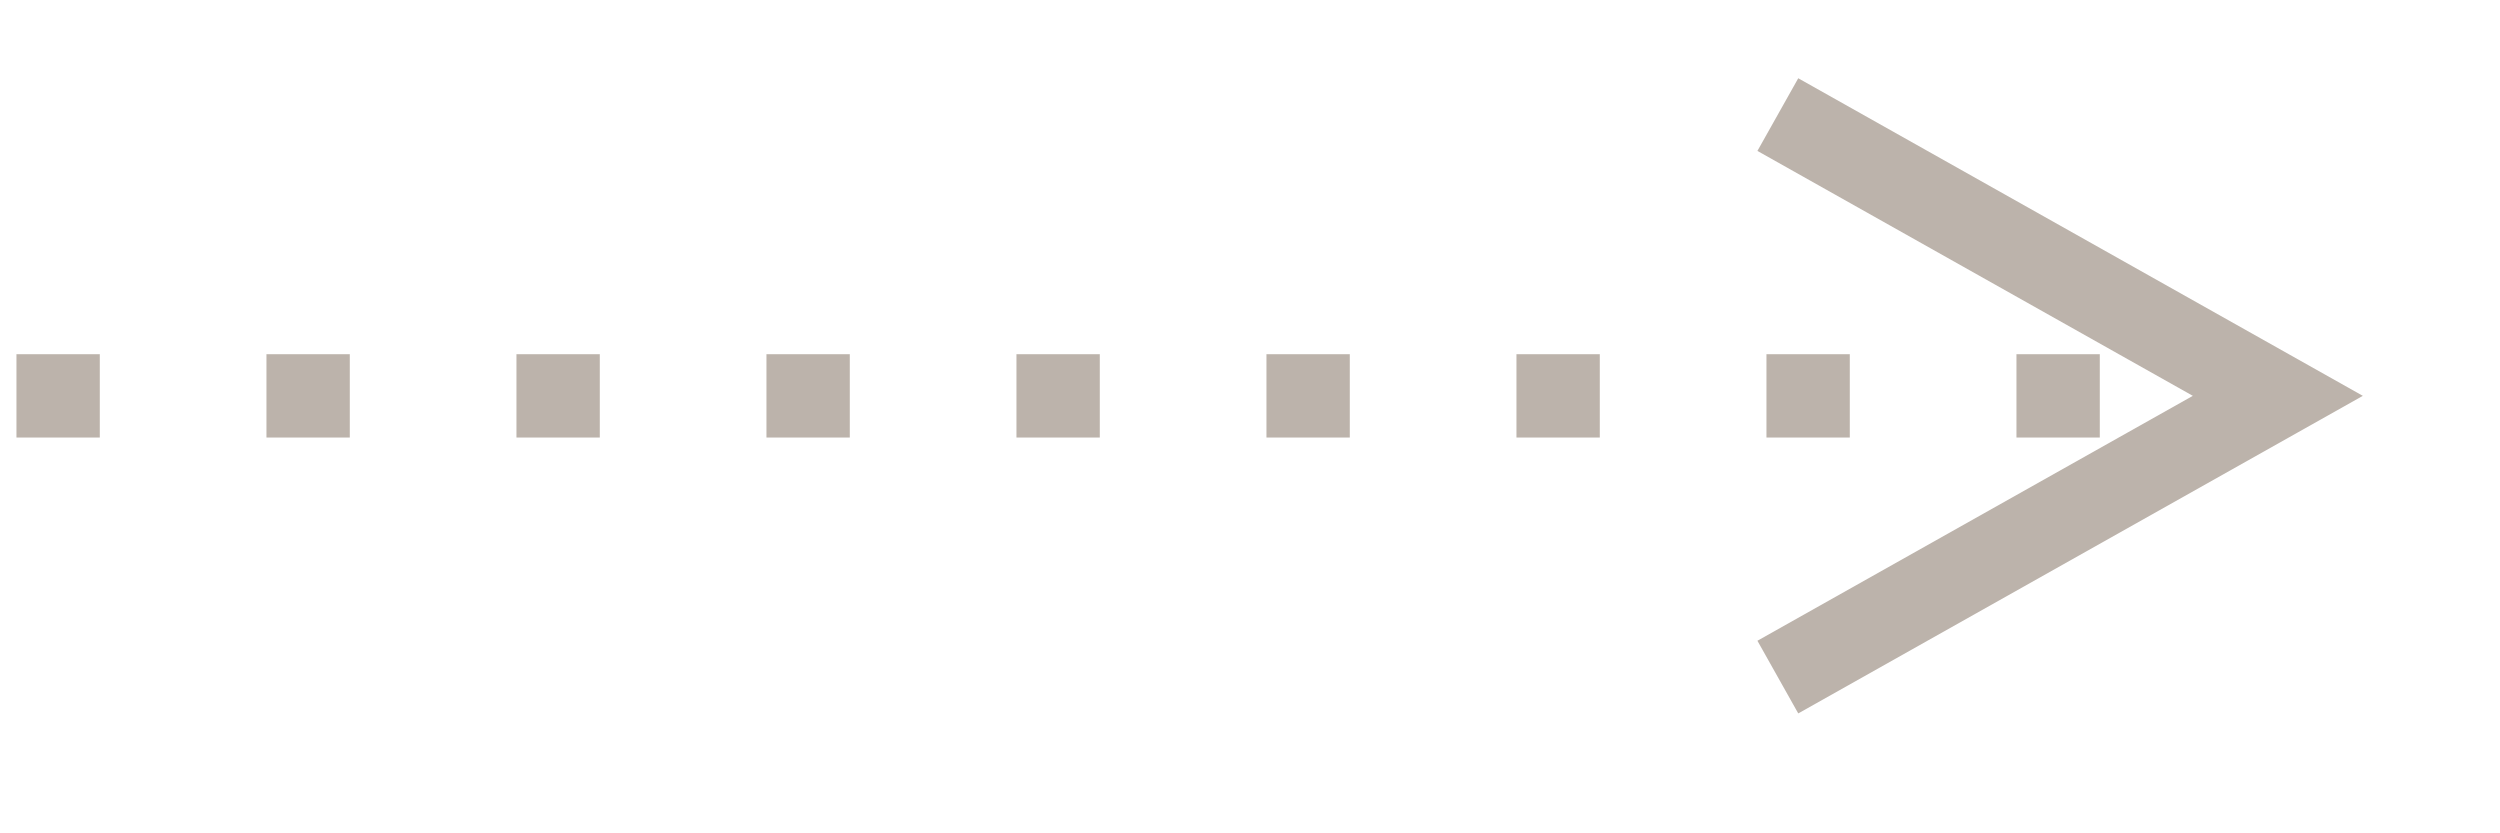 <svg width="60" height="20" viewBox="0 0 60 20" xmlns="http://www.w3.org/2000/svg">
    <path d="m42.178 3.622 12 6.75V8.628l-12 6.75.98 1.744 12-6.75 1.55-.872-1.55-.872-12-6.75-.98 1.744zM.395 10.5h2v-2h-2v2zm6 0h2v-2h-2v2zm6 0h2v-2h-2v2zm6 0h2v-2h-2v2zm6 0h2v-2h-2v2zm6 0h2v-2h-2v2zm6 0h2v-2h-2v2zm6 0h2v-2h-2v2zm6 0h2v-2h-2v2z" fill="#8F8174" fill-rule="nonzero" opacity=".6"/>
</svg>
